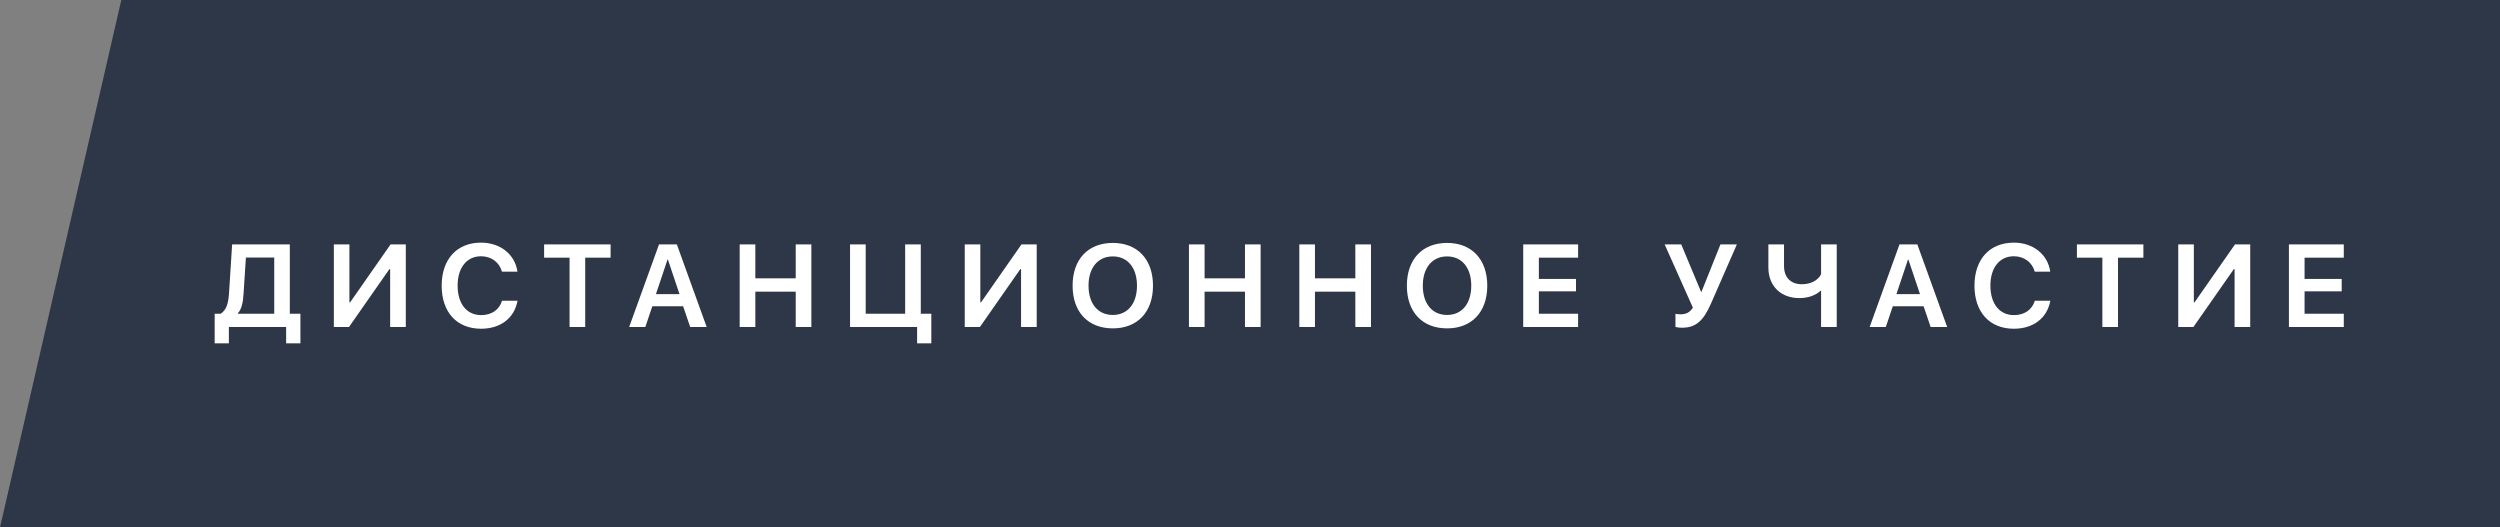 <?xml version="1.0" encoding="UTF-8"?> <svg xmlns="http://www.w3.org/2000/svg" width="237" height="50" viewBox="0 0 237 50" fill="none"><rect x="0" y="0" width="237" height="50" fill="#808080" stroke="none"/> <path fill-rule="evenodd" clip-rule="evenodd" d="M237 50L0 50L11.5 1.84331e-05L237 1.90735e-05L237 50Z" fill="#2D3747"></path> <path d="M23.092 27.794L23.311 24.417H25.997V29.742H22.552V29.694C22.921 29.277 23.037 28.676 23.092 27.794ZM21.697 31H27.125V32.545H28.479V29.742H27.474V23.166H22.005L21.718 27.698C21.656 28.751 21.479 29.38 20.918 29.742H20.351V32.545H21.697V31ZM36.986 31H38.47V23.166H37.027L33.192 28.662H33.124V23.166H31.648V31H33.083L36.918 25.511H36.986V31ZM45.603 31.164C47.463 31.164 48.762 30.152 49.062 28.512H47.593C47.333 29.366 46.608 29.872 45.61 29.872C44.25 29.872 43.382 28.799 43.382 27.076C43.382 25.374 44.25 24.294 45.603 24.294C46.574 24.294 47.347 24.868 47.586 25.757H49.056C48.823 24.116 47.429 23.002 45.603 23.002C43.32 23.002 41.871 24.567 41.871 27.083C41.871 29.605 43.313 31.164 45.603 31.164ZM55.478 31V24.424H57.885V23.166H51.582V24.424H53.995V31H55.478ZM65.429 31H66.994L64.164 23.166H62.476L59.645 31H61.177L61.84 29.031H64.759L65.429 31ZM63.282 24.602H63.316L64.417 27.883H62.182L63.282 24.602ZM76.917 31V23.166H75.434V26.386H71.606V23.166H70.122V31H71.606V27.65H75.434V31H76.917ZM88.289 32.545V29.742H87.291V23.166H85.808V29.742H82.068V23.166H80.585V31H86.942V32.545H88.289ZM96.797 31H98.28V23.166H96.838L93.003 28.662H92.935V23.166H91.458V31H92.894L96.728 25.511H96.797V31ZM105.496 23.029C103.145 23.029 101.682 24.588 101.682 27.083C101.682 29.578 103.145 31.13 105.496 31.13C107.834 31.13 109.304 29.578 109.304 27.083C109.304 24.588 107.834 23.029 105.496 23.029ZM105.496 24.308C106.897 24.308 107.786 25.381 107.786 27.083C107.786 28.785 106.897 29.858 105.496 29.858C104.081 29.858 103.192 28.785 103.192 27.083C103.192 25.381 104.088 24.308 105.496 24.308ZM119.507 31V23.166H118.023V26.386H114.195V23.166H112.712V31H114.195V27.65H118.023V31H119.507ZM129.97 31V23.166H128.486V26.386H124.658V23.166H123.175V31H124.658V27.65H128.486V31H129.97ZM137.186 23.029C134.834 23.029 133.371 24.588 133.371 27.083C133.371 29.578 134.834 31.13 137.186 31.13C139.523 31.13 140.993 29.578 140.993 27.083C140.993 24.588 139.523 23.029 137.186 23.029ZM137.186 24.308C138.587 24.308 139.476 25.381 139.476 27.083C139.476 28.785 138.587 29.858 137.186 29.858C135.771 29.858 134.882 28.785 134.882 27.083C134.882 25.381 135.777 24.308 137.186 24.308ZM149.604 29.742H145.885V27.616H149.405V26.44H145.885V24.424H149.604V23.166H144.401V31H149.604V29.742ZM159.448 31.068C160.802 31.068 161.492 30.385 162.21 28.758L164.657 23.166H163.099L161.301 27.664H161.26L159.38 23.166H157.808L160.487 29.168C160.193 29.626 159.824 29.797 159.305 29.797C159.052 29.797 158.901 29.763 158.833 29.749V30.993C158.881 31.014 159.154 31.068 159.448 31.068ZM174.122 31V23.166H172.639V25.996C172.352 26.584 171.647 26.946 170.813 26.946C169.761 26.946 169.125 26.297 169.125 25.217V23.166H167.642V25.354C167.642 27.11 168.817 28.259 170.581 28.259C171.395 28.259 172.099 28.013 172.598 27.561H172.639V31H174.122ZM183.026 31H184.592L181.762 23.166H180.073L177.243 31H178.774L179.438 29.031H182.356L183.026 31ZM180.88 24.602H180.914L182.015 27.883H179.779L180.88 24.602ZM190.912 31.164C192.771 31.164 194.07 30.152 194.371 28.512H192.901C192.642 29.366 191.917 29.872 190.919 29.872C189.559 29.872 188.69 28.799 188.69 27.076C188.69 25.374 189.559 24.294 190.912 24.294C191.883 24.294 192.655 24.868 192.895 25.757H194.364C194.132 24.116 192.737 23.002 190.912 23.002C188.629 23.002 187.18 24.567 187.18 27.083C187.18 29.605 188.622 31.164 190.912 31.164ZM200.787 31V24.424H203.193V23.166H196.891V24.424H199.304V31H200.787ZM211.838 31H213.321V23.166H211.879L208.044 28.662H207.976V23.166H206.499V31H207.935L211.77 25.511H211.838V31ZM222.191 29.742H218.473V27.616H221.993V26.44H218.473V24.424H222.191V23.166H216.989V31H222.191V29.742Z" fill="white"></path> </svg> 